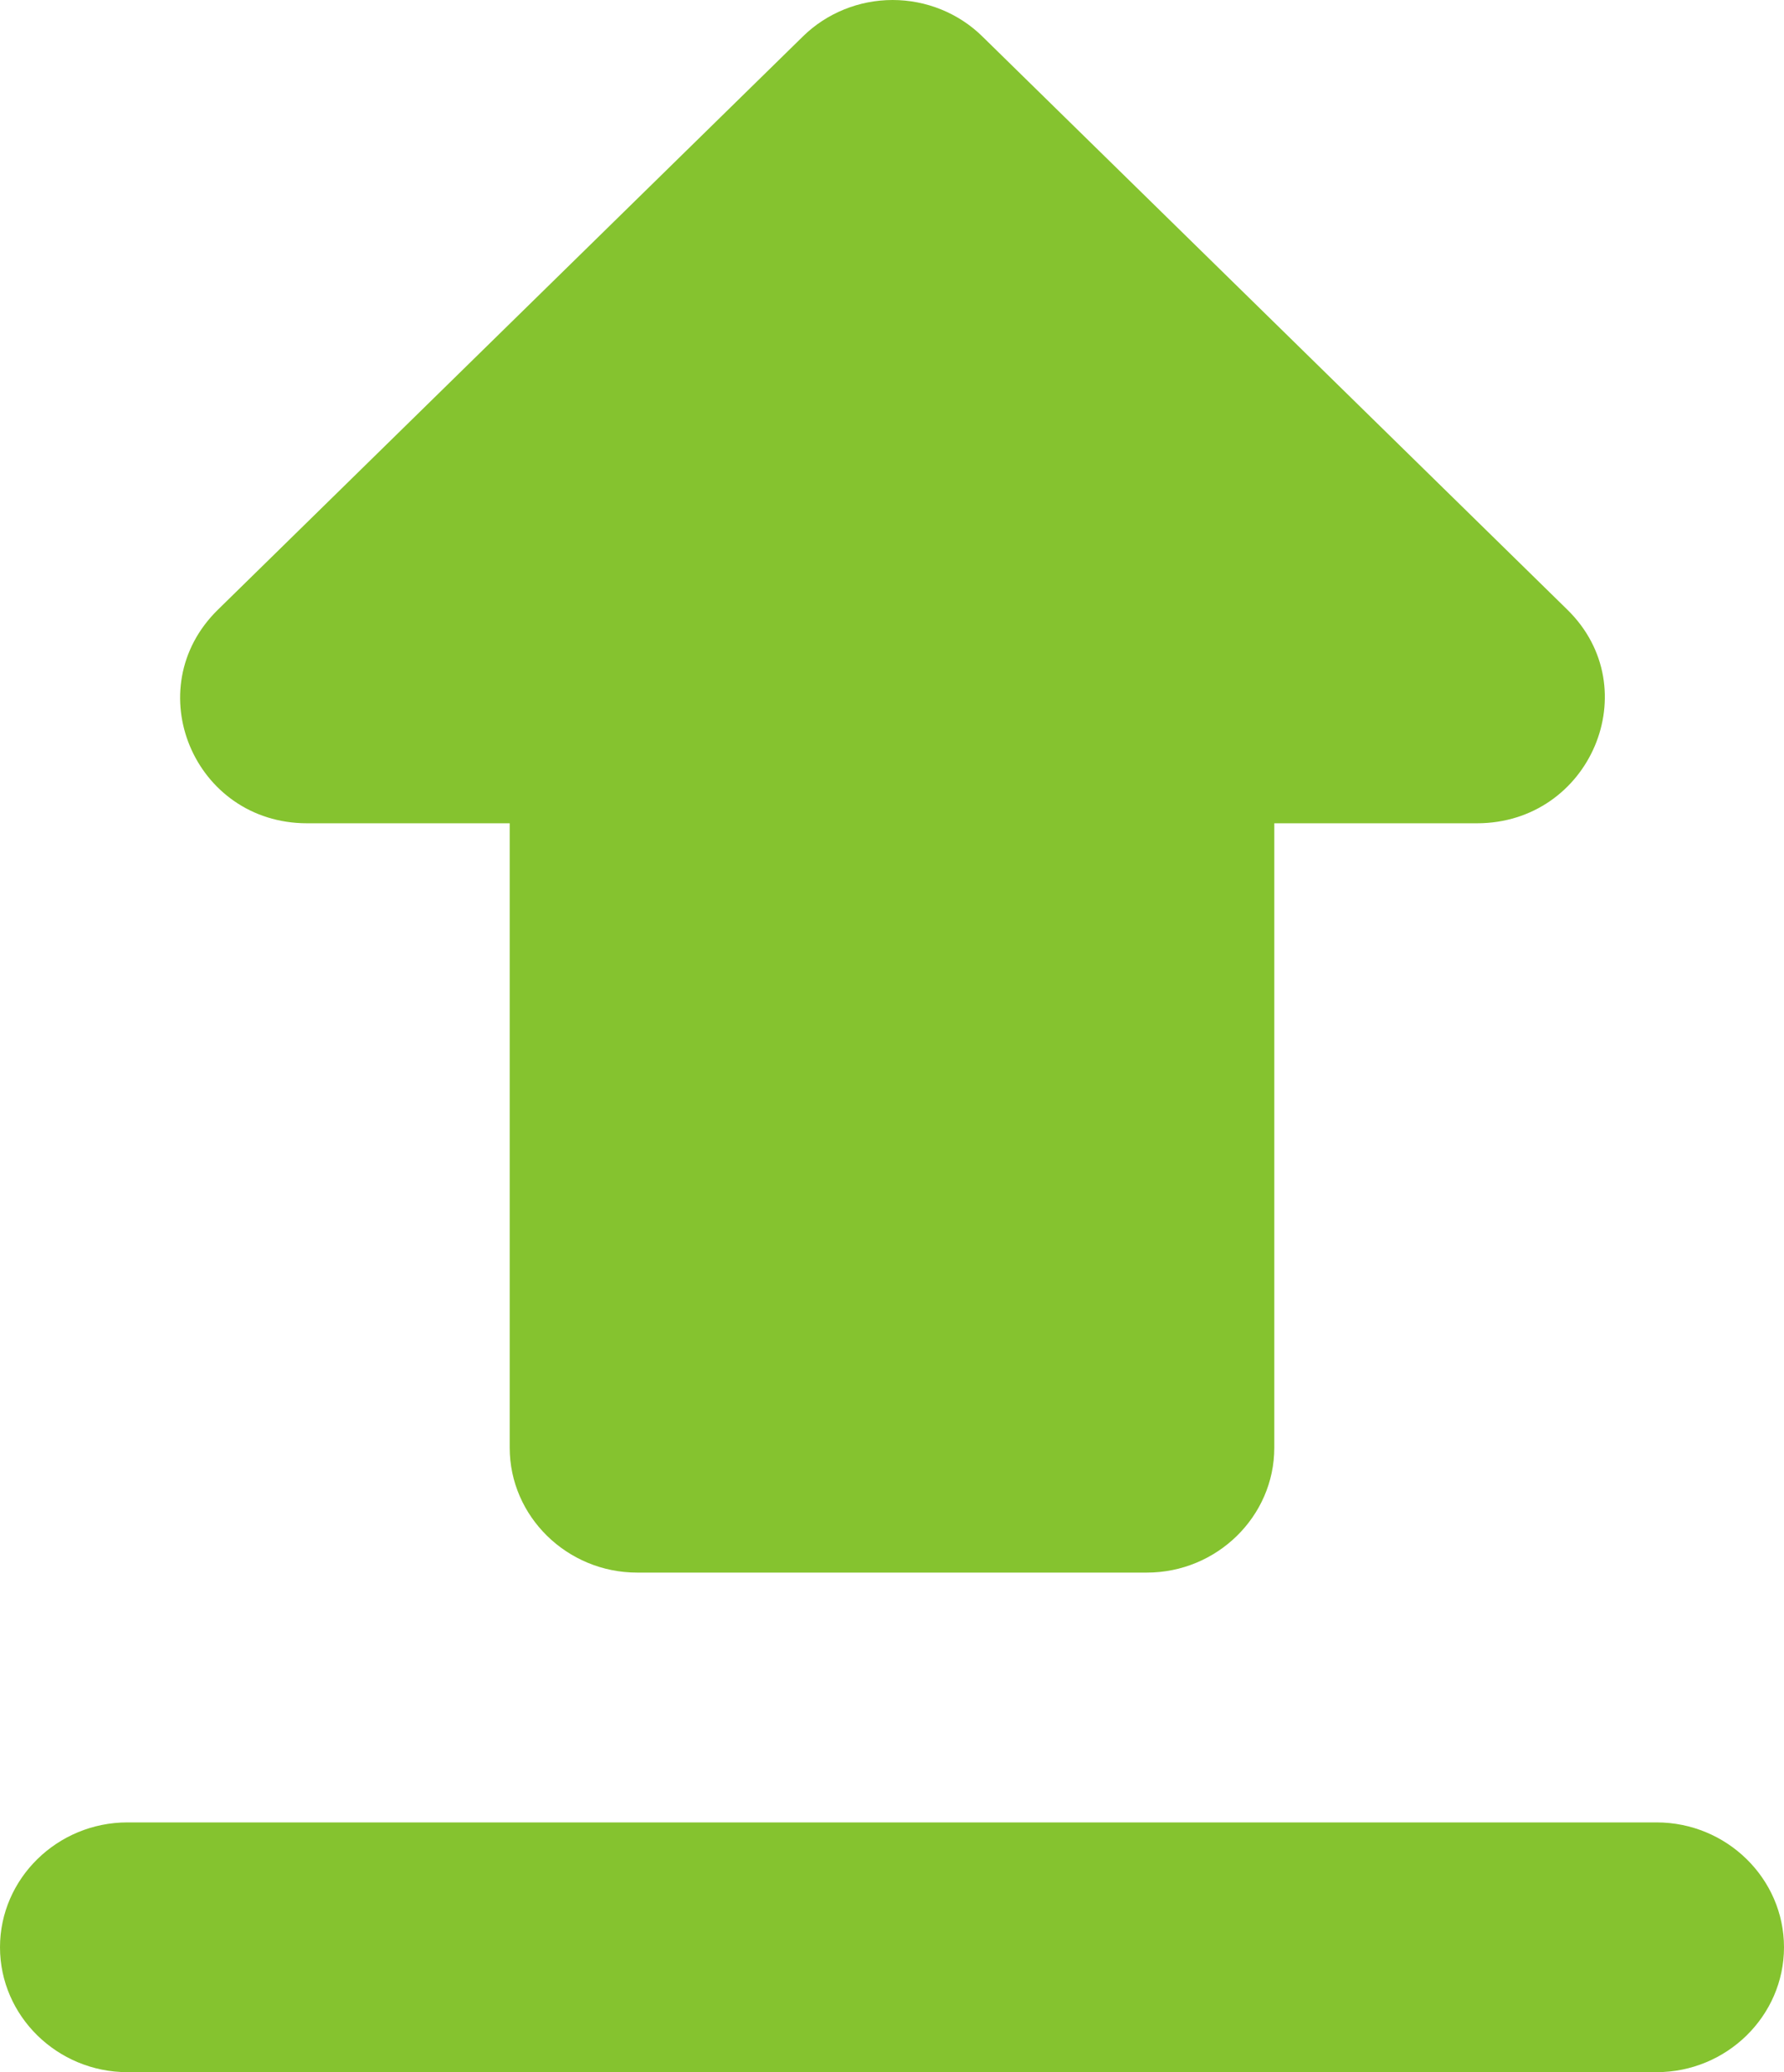 <svg width="31" height="36" viewBox="0 0 31 36" fill="none" xmlns="http://www.w3.org/2000/svg">
<path d="M11.071 27.321H19.929C21.146 27.321 22.143 26.345 22.143 25.152V14.303H25.664C27.634 14.303 28.631 11.96 27.236 10.593L17.072 0.635C16.867 0.433 16.624 0.274 16.356 0.165C16.088 0.056 15.801 0 15.511 0C15.221 0 14.934 0.056 14.666 0.165C14.398 0.274 14.155 0.433 13.95 0.635L3.786 10.593C2.391 11.96 3.366 14.303 5.336 14.303H8.857V25.152C8.857 26.345 9.854 27.321 11.071 27.321ZM2.214 31.661H28.786C30.004 31.661 31 32.637 31 33.83C31 35.024 30.004 36 28.786 36H2.214C0.996 36 0 35.024 0 33.83C0 32.637 0.996 31.661 2.214 31.661Z" fill="#85C32F"/>
</svg>
